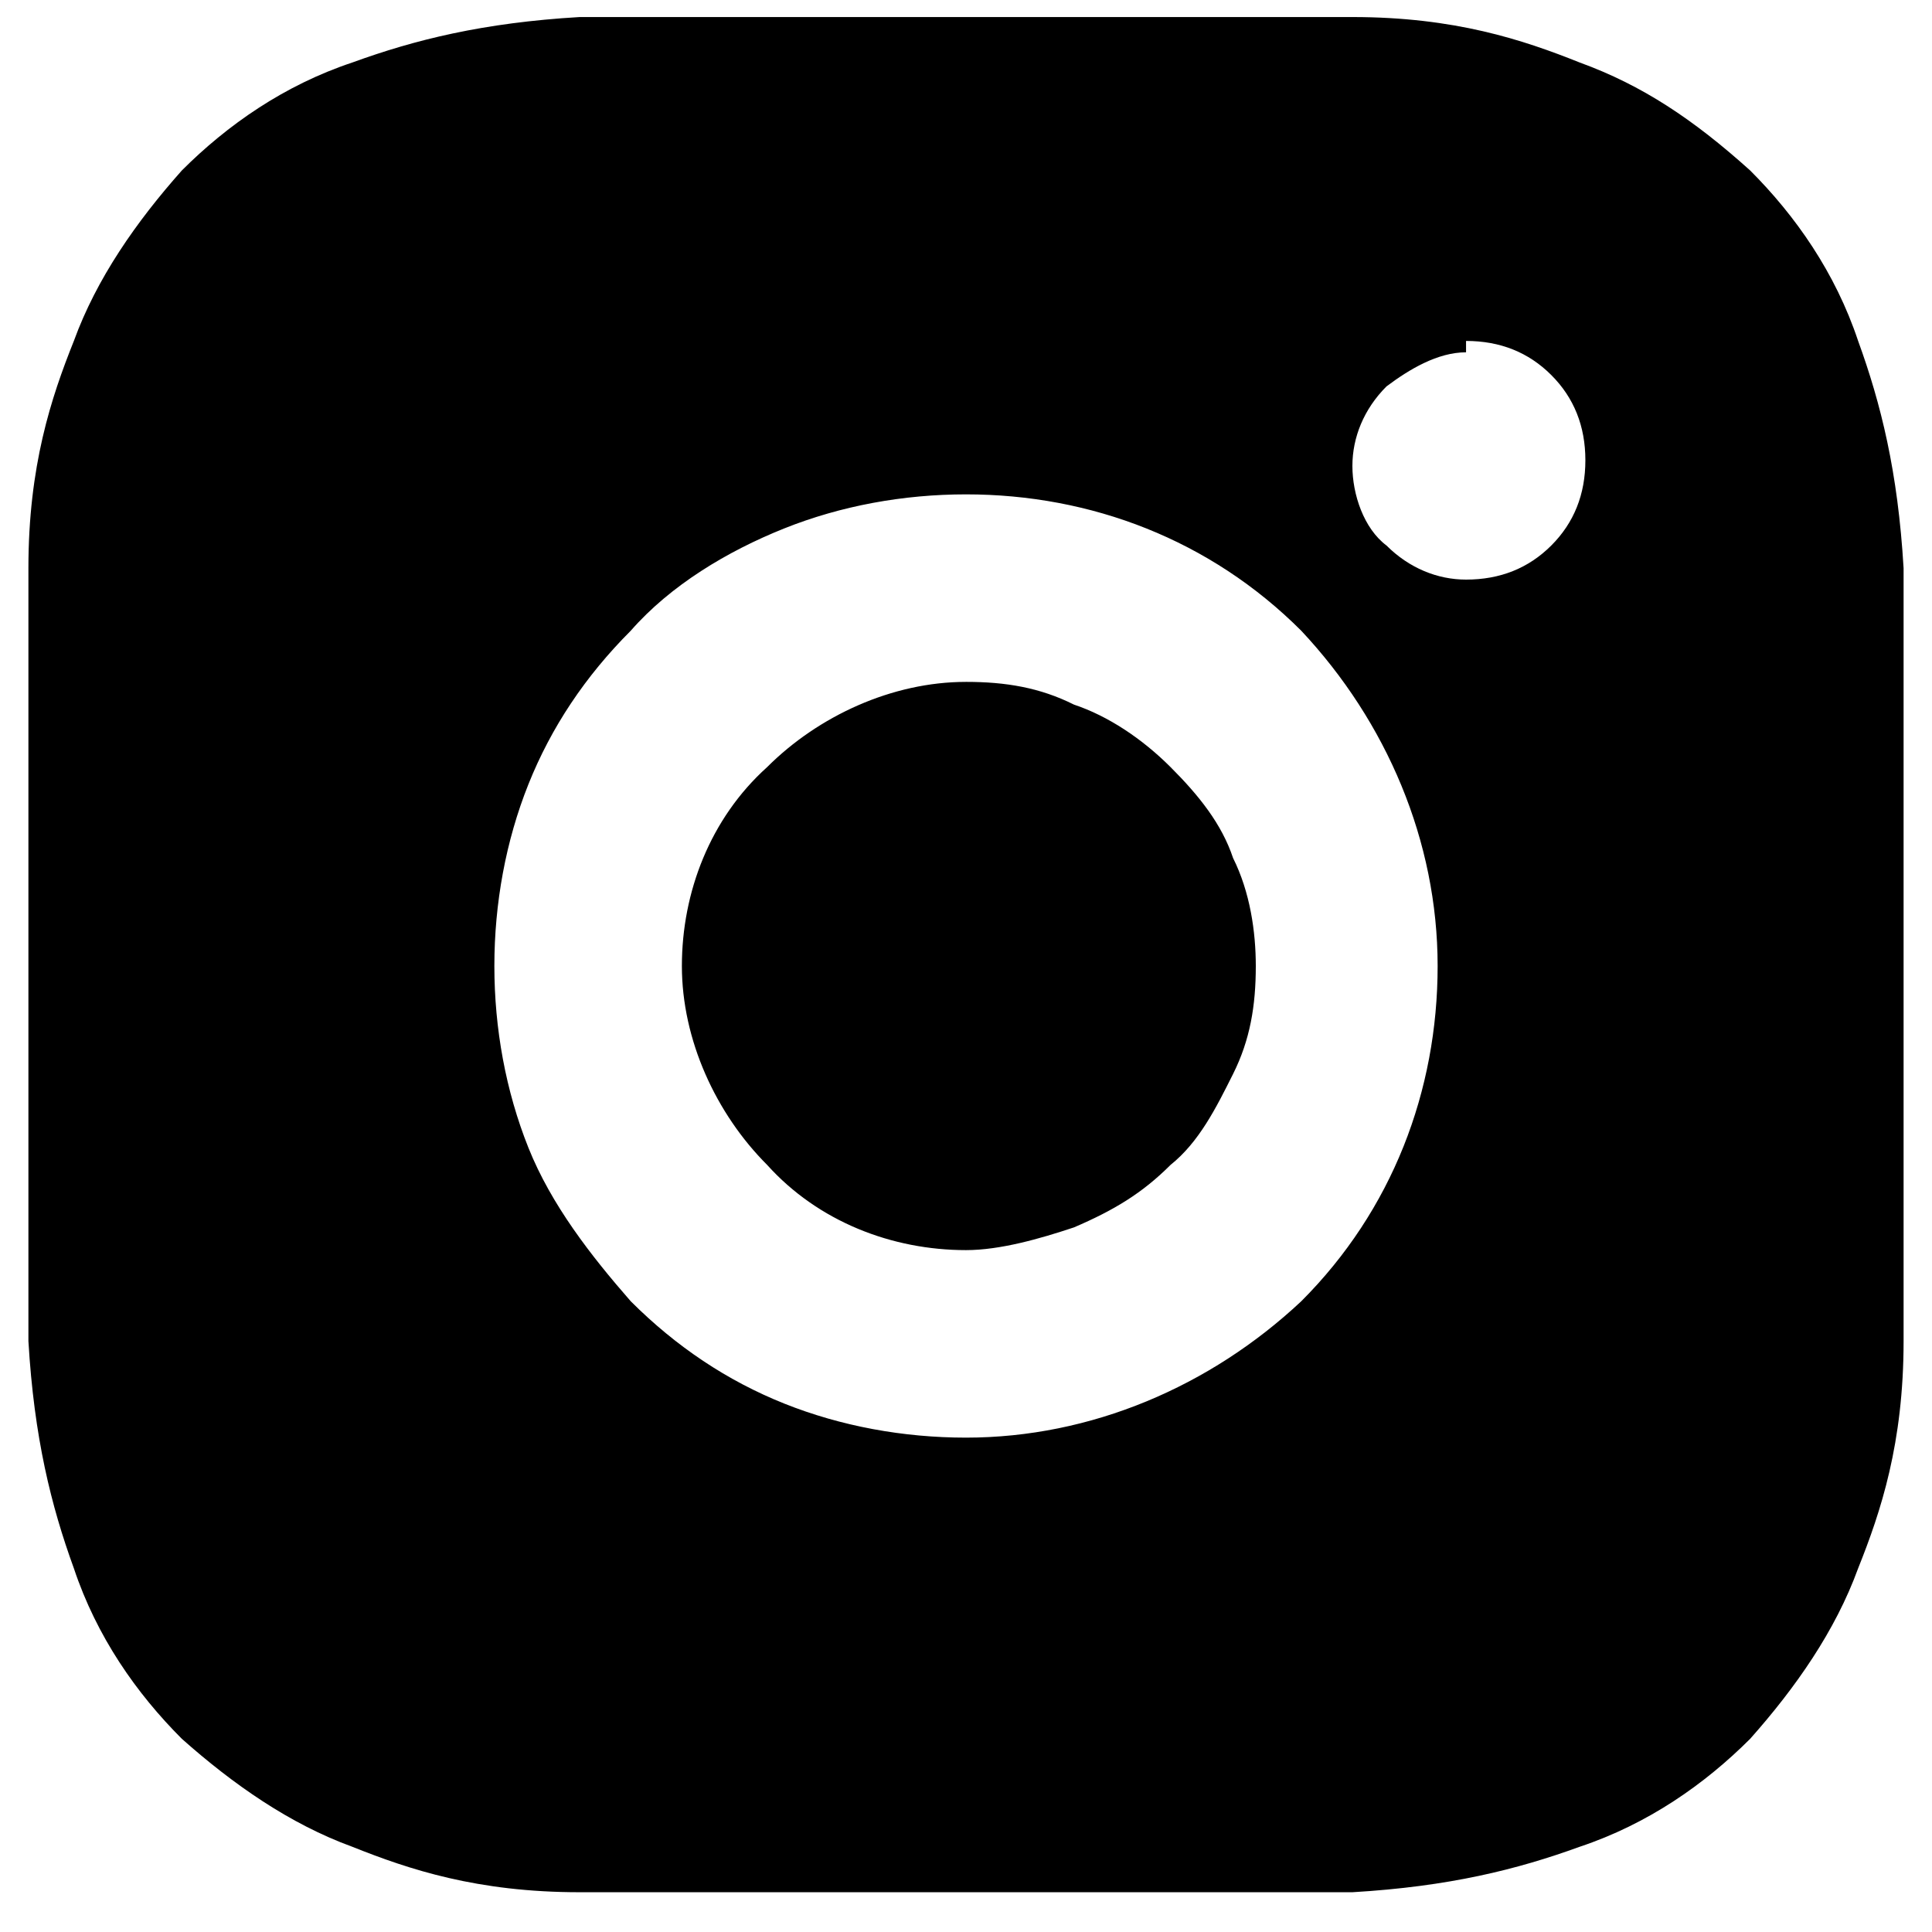 <?xml version="1.0" encoding="UTF-8"?>
<svg id="Layer_1" xmlns="http://www.w3.org/2000/svg" version="1.1" viewBox="0 0 34 34">
  <!-- Generator: Adobe Illustrator 29.4.0, SVG Export Plug-In . SVG Version: 2.1.0 Build 152)  -->
  <path d="M18.7.3c1.2,0,2.4,0,3.6,0h.3c.4,0,.7,0,1.2,0,1.8,0,3,.4,4,.8,1.1.4,2,1,3,1.9.8.8,1.5,1.8,1.9,3,.4,1.1.7,2.3.8,4,0,.4,0,.8,0,1.2v.3c0,1.2,0,2.4,0,3.6v1.2s0,2.2,0,2.2c0,1.2,0,2.4,0,3.6v.3c0,.4,0,.7,0,1.2,0,1.8-.4,3-.8,4-.4,1.1-1.1,2.1-1.9,3-.8.8-1.8,1.5-3,1.9-1.1.4-2.3.7-4,.8-.4,0-.8,0-1.2,0h-.3c-1.2,0-2.4,0-3.6,0h-1.2s-2.2,0-2.2,0c-1.2,0-2.4,0-3.6,0h-.3c-.4,0-.8,0-1.2,0-1.8,0-3-.4-4-.8-1.1-.4-2.1-1.1-3-1.9-.8-.8-1.5-1.8-1.9-3-.4-1.1-.7-2.3-.8-4,0-.4,0-.8,0-1.2v-.3c0-1.2,0-2.4,0-3.6v-3.4c0-1.2,0-2.4,0-3.6v-.3c0-.4,0-.7,0-1.2,0-1.8.4-3,.8-4,.4-1.1,1.1-2.1,1.9-3,.8-.8,1.8-1.5,3-1.9,1.1-.4,2.3-.7,4-.8h1.2c0,0,.3,0,.3,0,1.2,0,2.4,0,3.6,0h3.4ZM17,8.7c-1.1,0-2.2.2-3.2.6-1,.4-2,1-2.7,1.8-.8.8-1.4,1.7-1.8,2.7-.4,1-.6,2.1-.6,3.2s.2,2.2.6,3.2c.4,1,1.1,1.9,1.8,2.7.8.8,1.7,1.4,2.7,1.8,1,.4,2.1.6,3.2.6,2.2,0,4.3-.9,5.9-2.4,1.6-1.6,2.4-3.7,2.4-5.9s-.9-4.3-2.4-5.9c-1.6-1.6-3.7-2.4-5.9-2.4ZM17,12c.7,0,1.3.1,1.9.4.6.2,1.2.6,1.7,1.1.5.5.9,1,1.1,1.6.3.6.4,1.3.4,1.9,0,.7-.1,1.3-.4,1.9-.3.6-.6,1.2-1.1,1.6-.5.5-1,.8-1.7,1.1-.6.2-1.3.4-1.9.4-1.3,0-2.6-.5-3.5-1.5-.9-.9-1.5-2.2-1.5-3.5s.5-2.6,1.5-3.5c.9-.9,2.2-1.5,3.5-1.5h0ZM25.8,6.2c-.5,0-1,.3-1.4.6-.4.4-.6.9-.6,1.4s.2,1.1.6,1.4c.4.4.9.6,1.4.6.6,0,1.1-.2,1.5-.6.4-.4.6-.9.6-1.5s-.2-1.1-.6-1.5c-.4-.4-.9-.6-1.5-.6h0Z"/>
</svg>